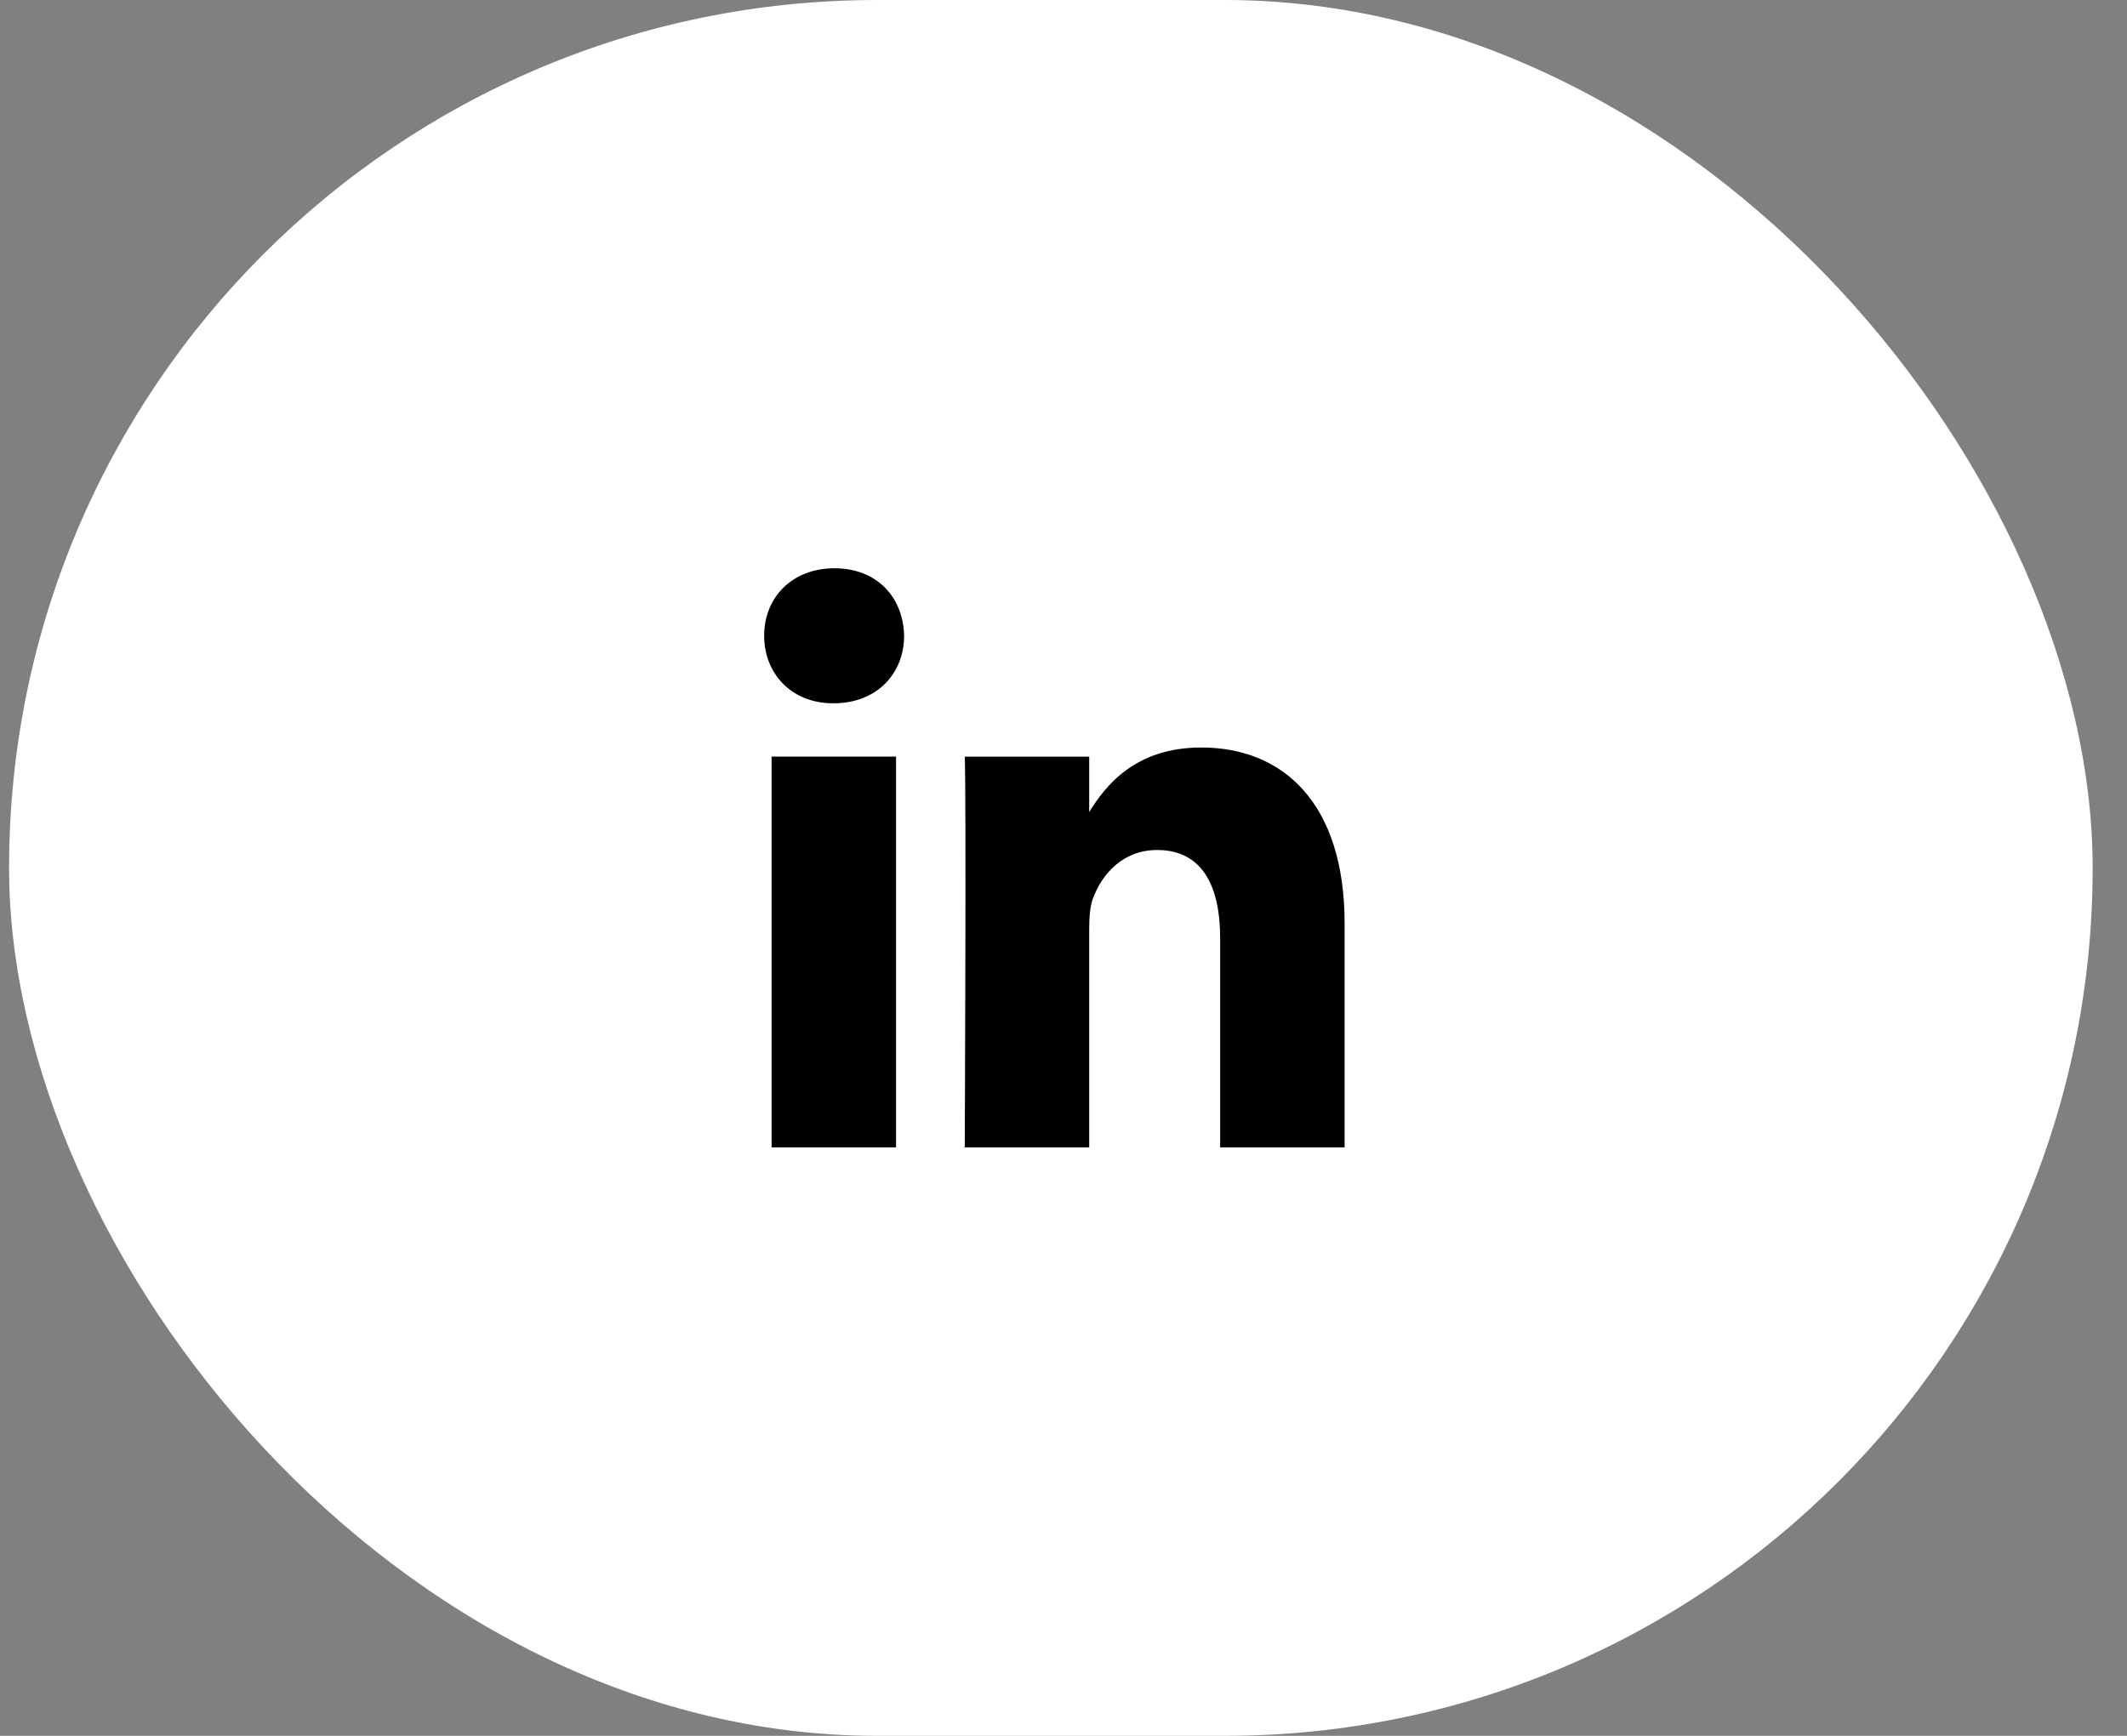 <svg width="49" height="40" viewBox="0 0 49 40" fill="none" xmlns="http://www.w3.org/2000/svg">
<rect x="0" y="0" width="49" height="40" fill="#808080" stroke="none"/>
<rect x="0.209" width="48" height="40" rx="20" fill="white"/>
<path fill-rule="evenodd" clip-rule="evenodd" d="M20.642 17.435H17.775V26.44H20.642V17.435Z" fill="black"/>
<path fill-rule="evenodd" clip-rule="evenodd" d="M20.828 14.65C20.81 13.767 20.206 13.095 19.225 13.095C18.245 13.095 17.604 13.767 17.604 14.65C17.604 15.515 18.226 16.206 19.188 16.206H19.206C20.206 16.206 20.828 15.515 20.828 14.65Z" fill="black"/>
<path fill-rule="evenodd" clip-rule="evenodd" d="M30.976 21.278C30.976 18.512 29.562 17.225 27.675 17.225C26.154 17.225 25.472 18.099 25.092 18.712V17.436H22.225C22.262 18.281 22.225 26.441 22.225 26.441H25.092V21.412C25.092 21.143 25.11 20.874 25.186 20.682C25.393 20.144 25.865 19.587 26.657 19.587C27.695 19.587 28.109 20.413 28.109 21.623V26.441H30.976L30.976 21.278Z" fill="black"/>
</svg>
